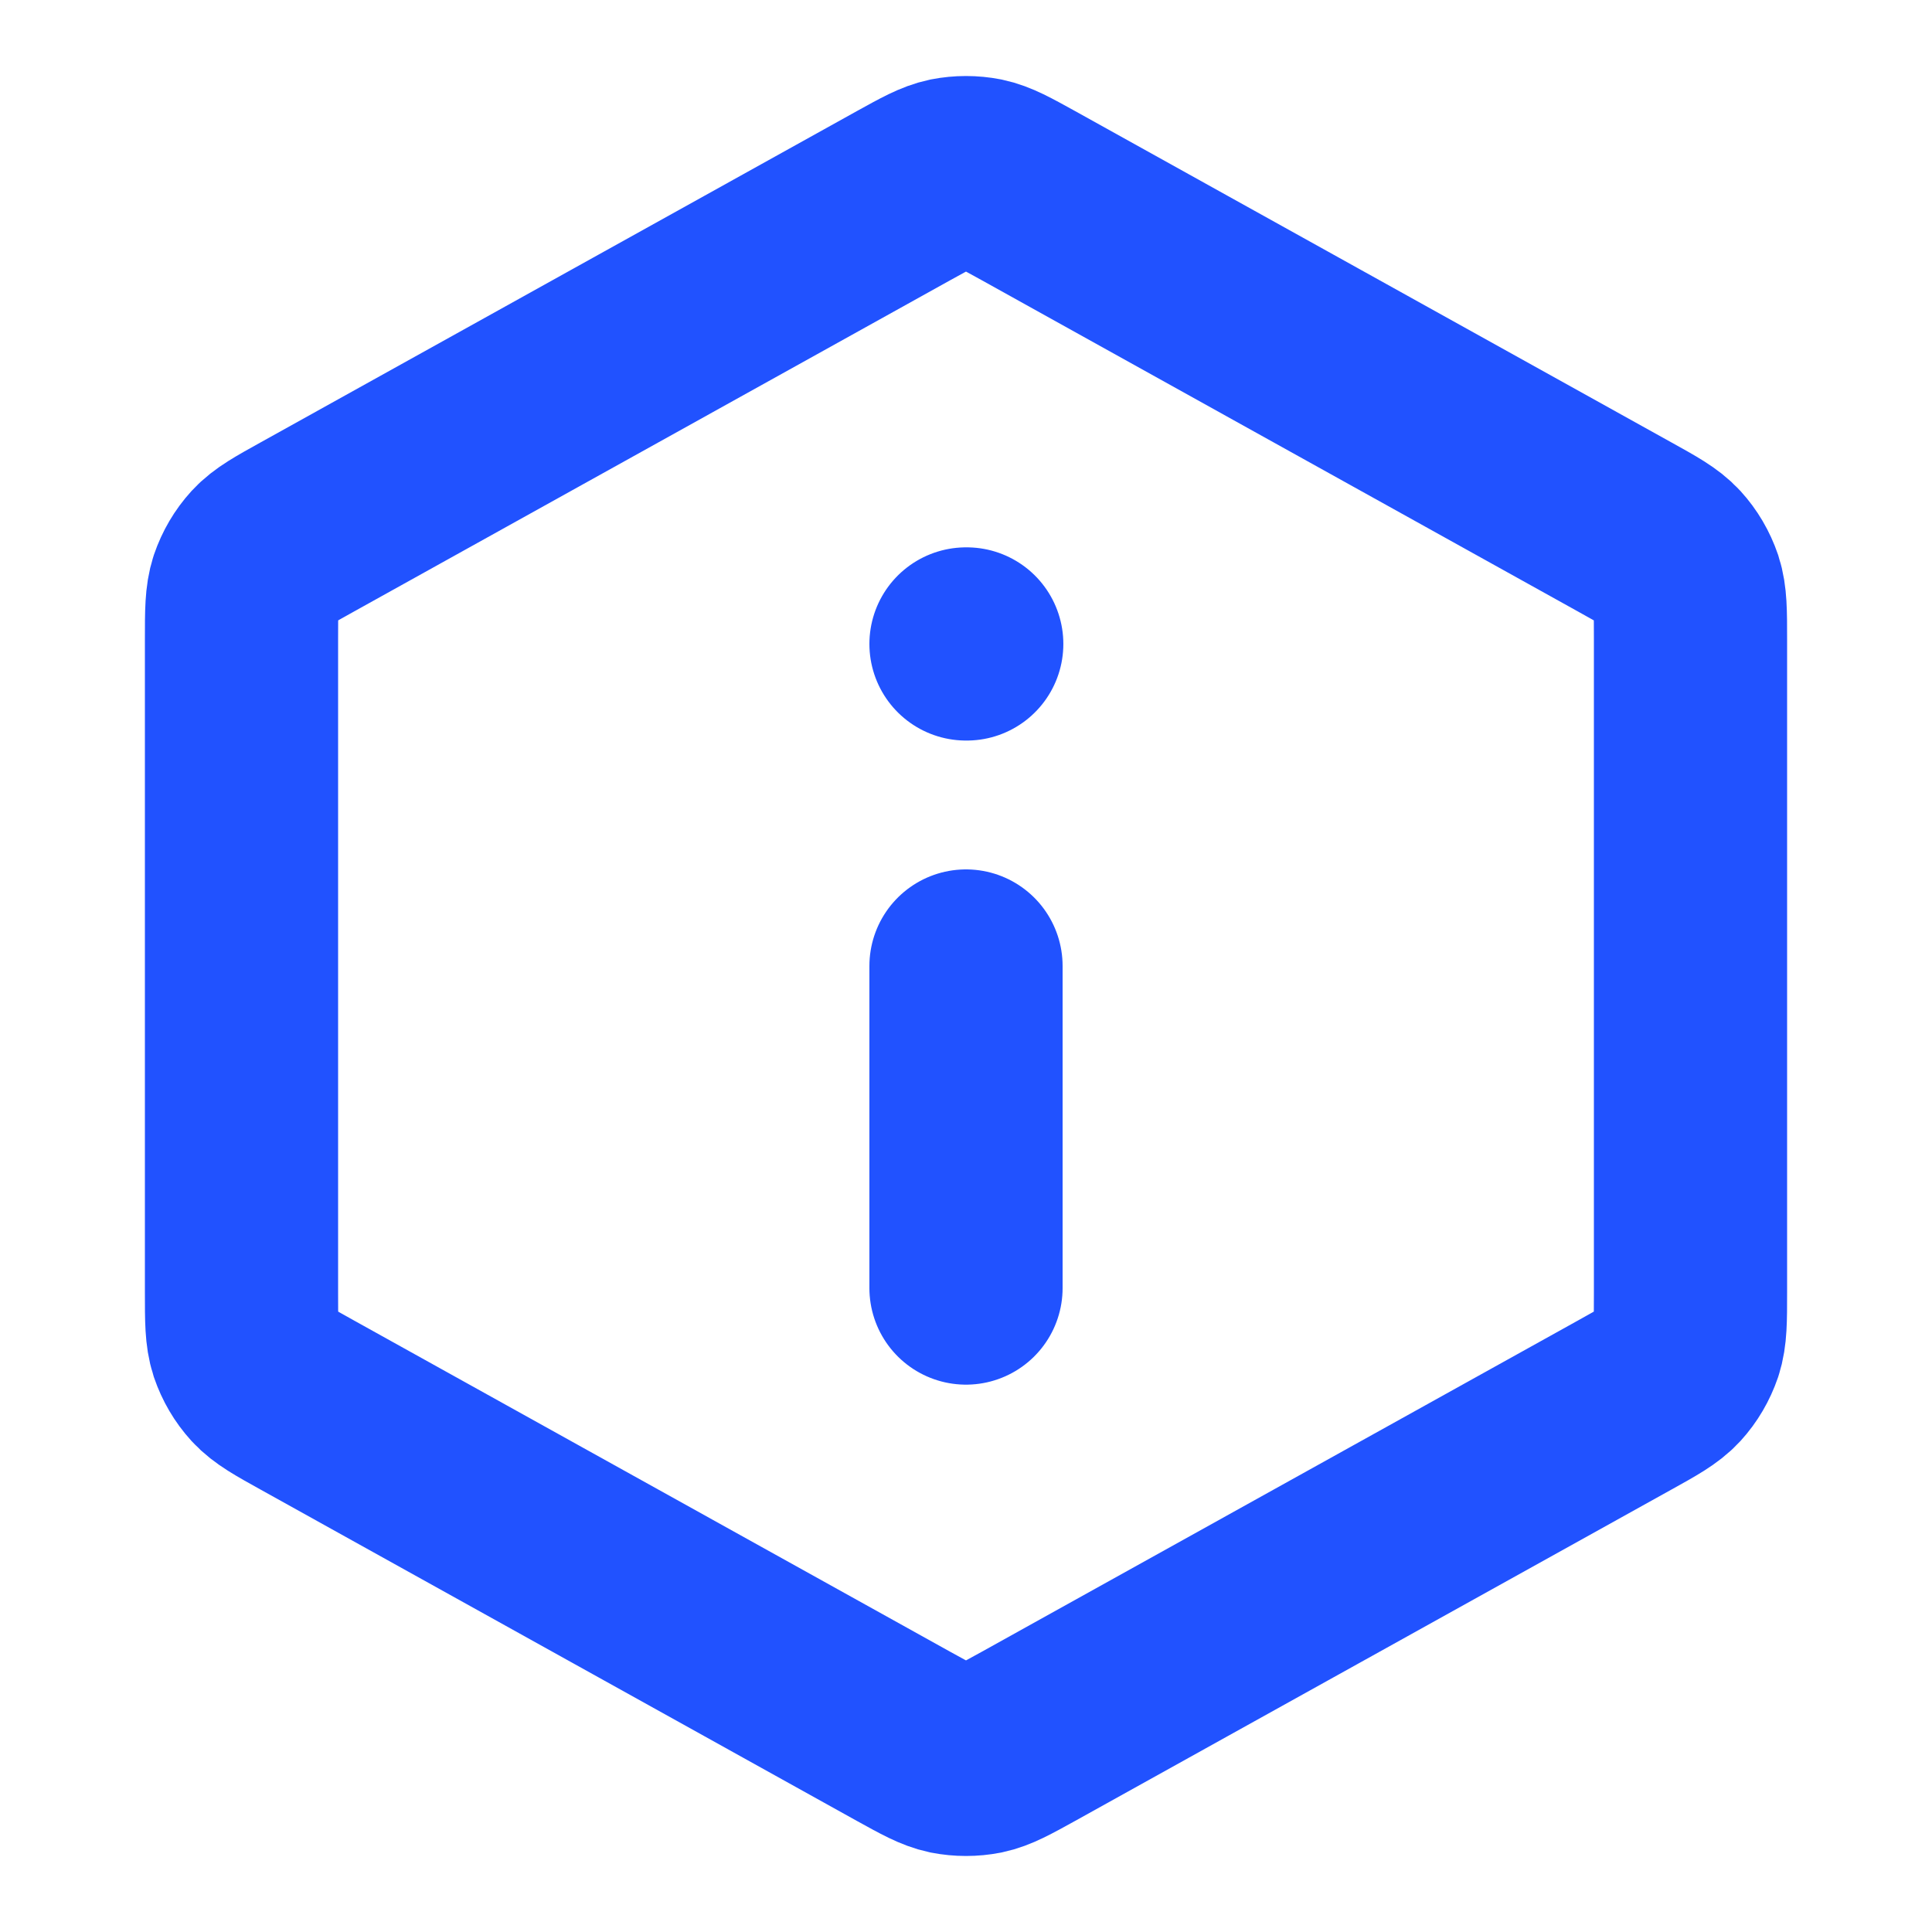 <svg width="13" height="13" viewBox="0 0 13 13" fill="none" xmlns="http://www.w3.org/2000/svg">
<g clip-path="url(#clip0_302_228)">
<path d="M6.5 8.667V6.5M6.5 4.333H6.505M1.625 4.302V8.698C1.625 8.884 1.625 8.977 1.652 9.06C1.677 9.133 1.716 9.2 1.768 9.257C1.827 9.321 1.909 9.366 2.071 9.456L6.079 11.683C6.233 11.768 6.31 11.811 6.391 11.828C6.463 11.842 6.537 11.842 6.609 11.828C6.69 11.811 6.767 11.768 6.921 11.683L10.929 9.456C11.091 9.366 11.173 9.321 11.232 9.257C11.284 9.2 11.323 9.133 11.348 9.06C11.375 8.977 11.375 8.884 11.375 8.698V4.302C11.375 4.116 11.375 4.023 11.348 3.94C11.323 3.867 11.284 3.8 11.232 3.743C11.173 3.679 11.091 3.634 10.929 3.544L6.921 1.317C6.767 1.232 6.69 1.189 6.609 1.172C6.537 1.158 6.463 1.158 6.391 1.172C6.31 1.189 6.233 1.232 6.079 1.317L2.071 3.544C1.909 3.634 1.827 3.679 1.768 3.743C1.716 3.8 1.677 3.867 1.652 3.94C1.625 4.023 1.625 4.116 1.625 4.302Z" stroke="#2152FF" stroke-width="1.3" stroke-linecap="round" stroke-linejoin="round"/>
</g>
<defs>
<clipPath id="clip0_302_228">
<rect width="13" height="13" fill="white"/>
</clipPath>
</defs>
</svg>
